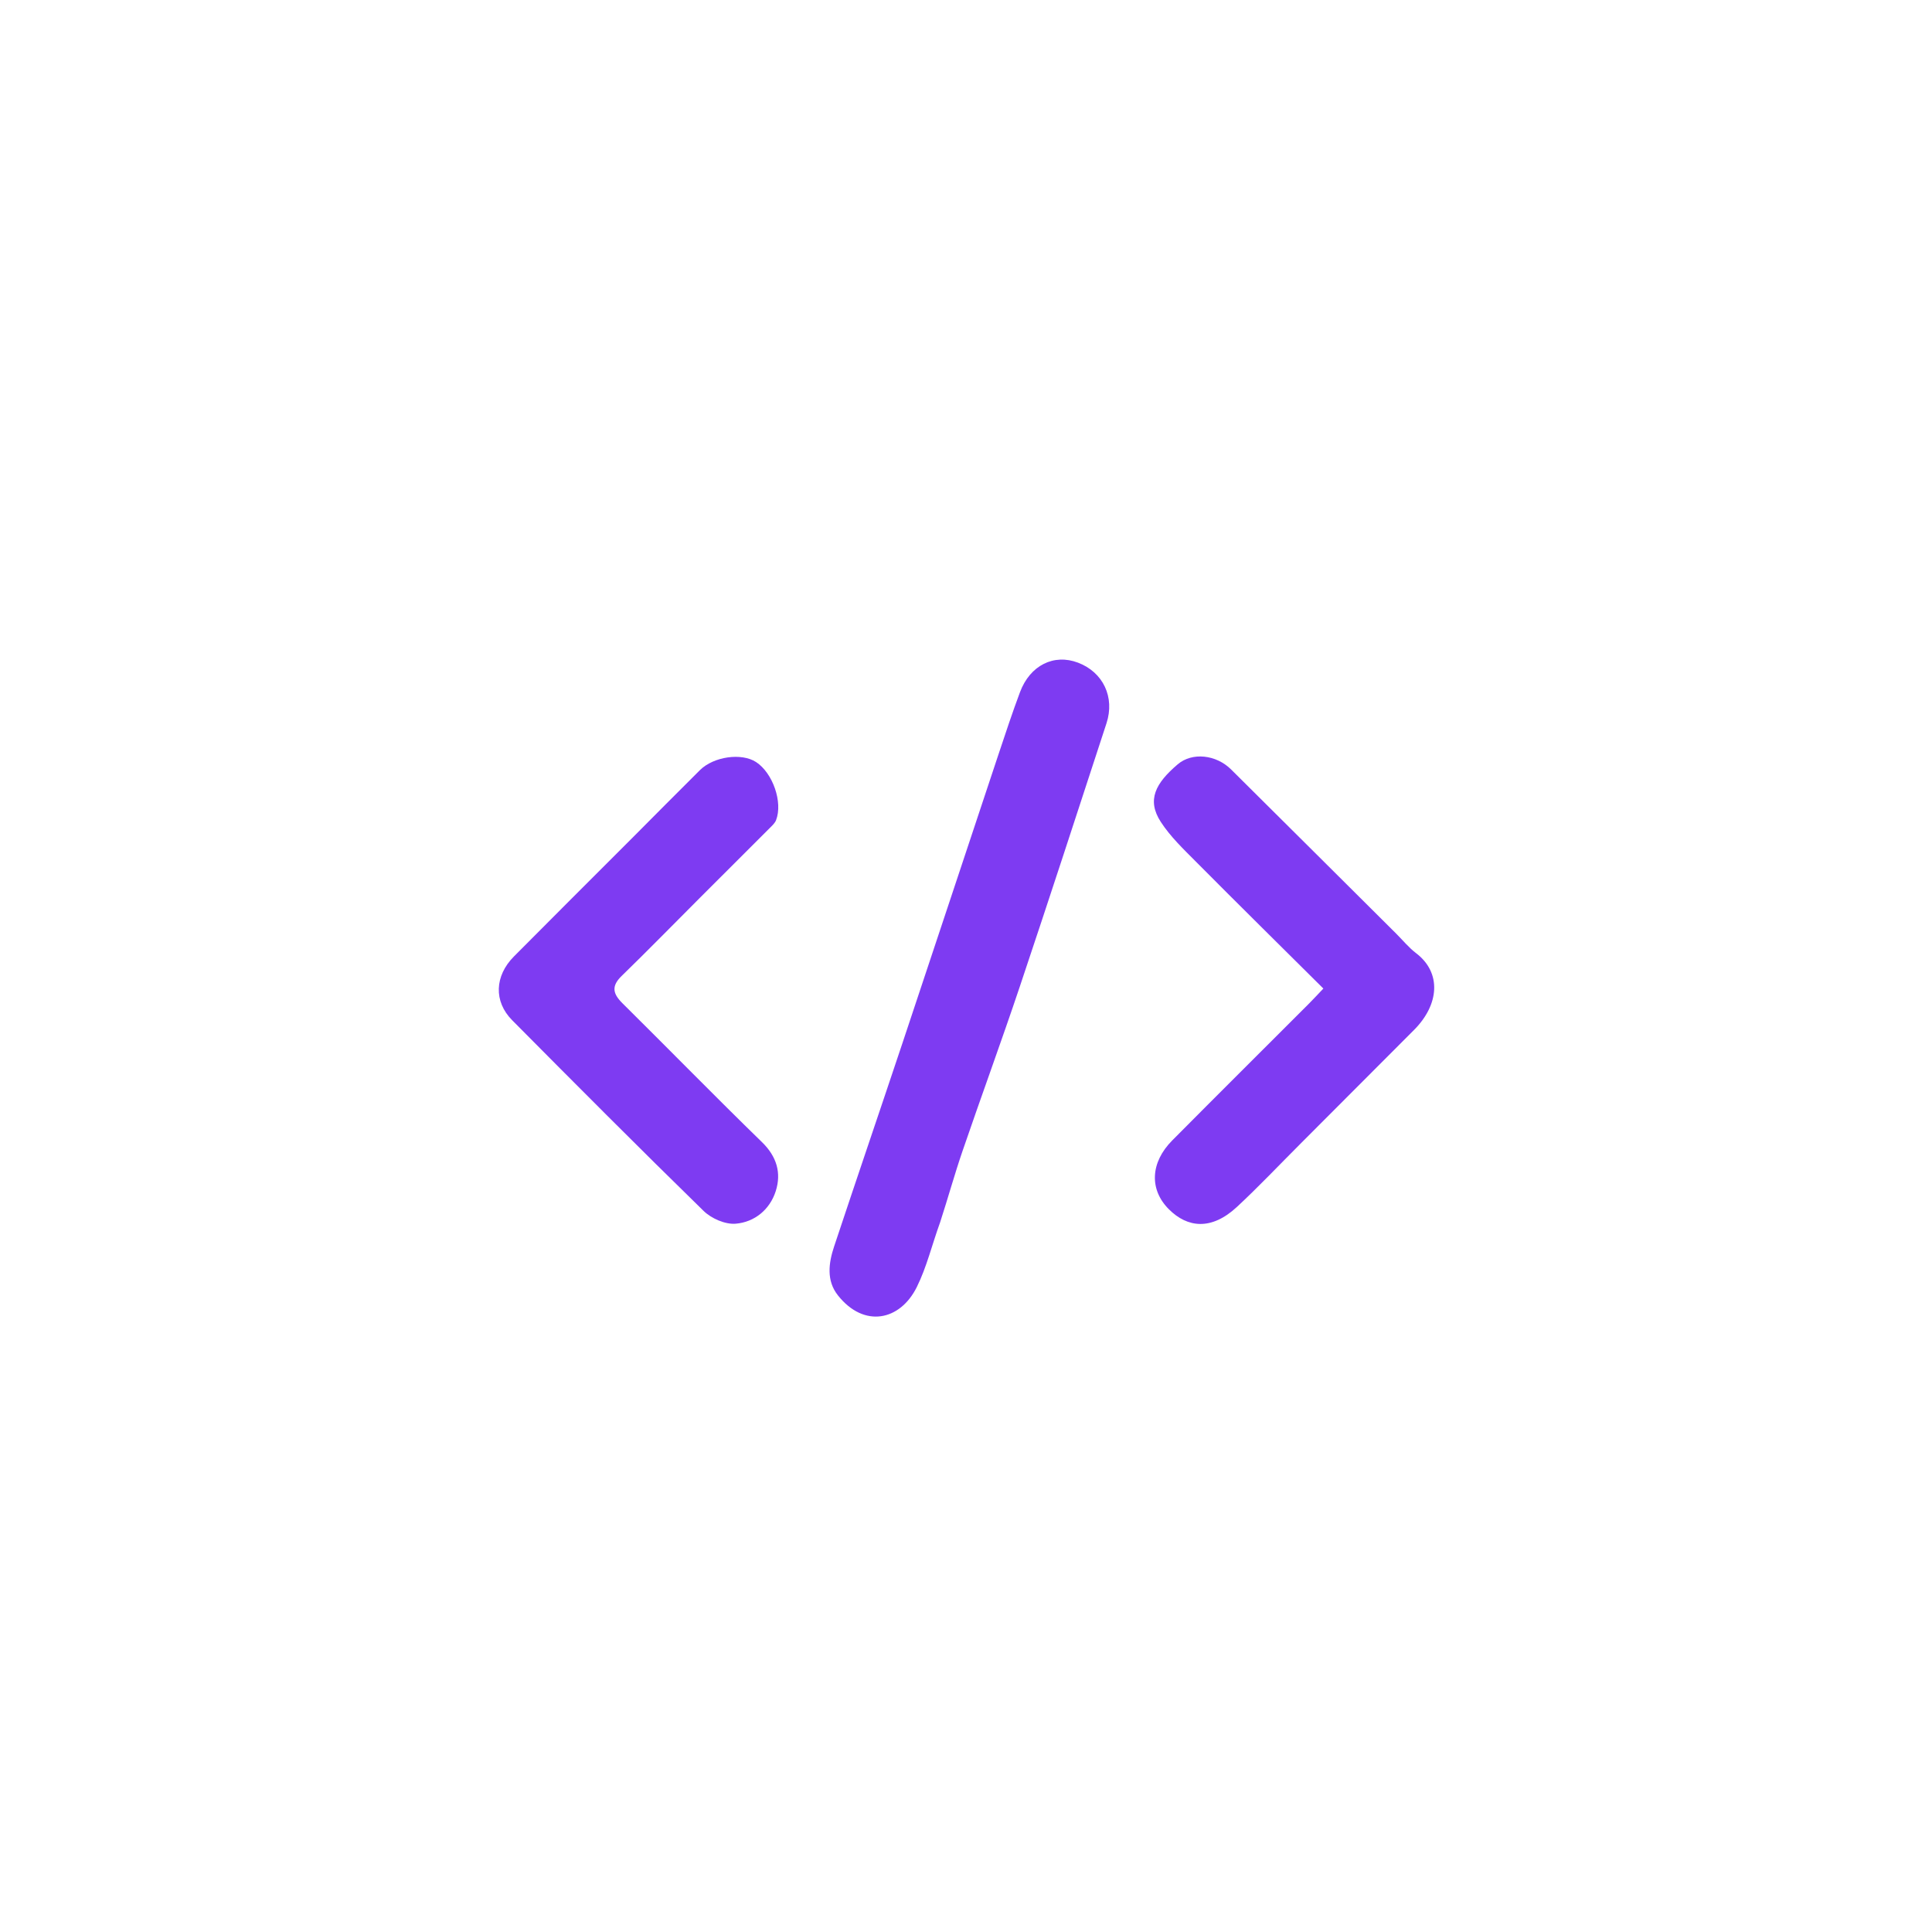 <svg version="1.1" id="Layer_1" xmlns="http://www.w3.org/2000/svg" xmlns:xlink="http://www.w3.org/1999/xlink" x="0px" y="0px"
	 width="100%" viewBox="0 0 500 500" xml:space="preserve">
<rect width="100%" height="100%" fill="none" />
<path fill="#7E3BF2" opacity="1" stroke="none" 
	d="
M243.301,316.339 
	C241.186,322.163 239.832,327.915 237.277,333.071 
	C232.927,341.849 223.602,343.755 216.857,335.246 
	C213.824,331.421 214.442,326.877 215.866,322.593 
	C221.729,304.946 227.745,287.349 233.635,269.71 
	C241.933,244.861 250.158,219.988 258.438,195.133 
	C260.221,189.781 261.995,184.422 263.97,179.141 
	C266.575,172.172 272.746,169.12 279.003,171.502 
	C285.472,173.966 288.574,180.409 286.358,187.189 
	C278.927,209.925 271.522,232.671 263.917,255.349 
	C259.139,269.598 253.951,283.71 249.086,297.93 
	C247.047,303.89 245.366,309.972 243.301,316.339 
z"/>
<path fill="#7E3BF2" opacity="1" stroke="none" 
	d="
M336.776,295.779 
	C331.066,301.485 325.763,307.11 320.11,312.357 
	C313.487,318.506 307.303,317.737 302.528,312.981 
	C297.373,307.849 297.72,300.838 303.369,295.146 
	C315.093,283.331 326.902,271.6 338.668,259.827 
	C339.828,258.667 340.938,257.457 342.485,255.835 
	C331.402,244.818 320.416,233.982 309.54,223.035 
	C306.296,219.77 302.873,216.512 300.399,212.69 
	C296.728,207.018 299.057,202.689 304.79,197.805 
	C308.543,194.609 314.727,195.285 318.609,199.135 
	C332.875,213.284 347.105,227.469 361.349,241.64 
	C363.046,243.329 364.579,245.234 366.468,246.67 
	C373.143,251.748 372.479,260.01 365.949,266.55 
	C356.306,276.208 346.668,285.87 336.776,295.779 
z"/>
<path fill="#7E3BF2" opacity="1" stroke="none" 
	d="
M163.247,217.247 
	C169.371,211.101 175.223,205.183 181.129,199.318 
	C184.706,195.766 191.932,194.772 195.675,197.222 
	C199.997,200.052 202.636,207.601 200.847,212.255 
	C200.568,212.981 199.911,213.594 199.338,214.169 
	C193.241,220.28 187.12,226.366 181.017,232.47 
	C174.307,239.182 167.677,245.975 160.871,252.587 
	C158.161,255.219 158.61,257.187 161.088,259.64 
	C173.159,271.587 185.026,283.742 197.199,295.583 
	C201.034,299.314 202.252,303.563 200.769,308.239 
	C199.249,313.031 195.288,316.299 190.369,316.695 
	C187.678,316.912 184.102,315.35 182.096,313.391 
	C165.418,297.108 148.969,280.59 132.555,264.039 
	C127.725,259.17 128.004,252.572 132.999,247.536 
	C142.964,237.489 152.994,227.506 163.247,217.247 
z"/>
</svg>